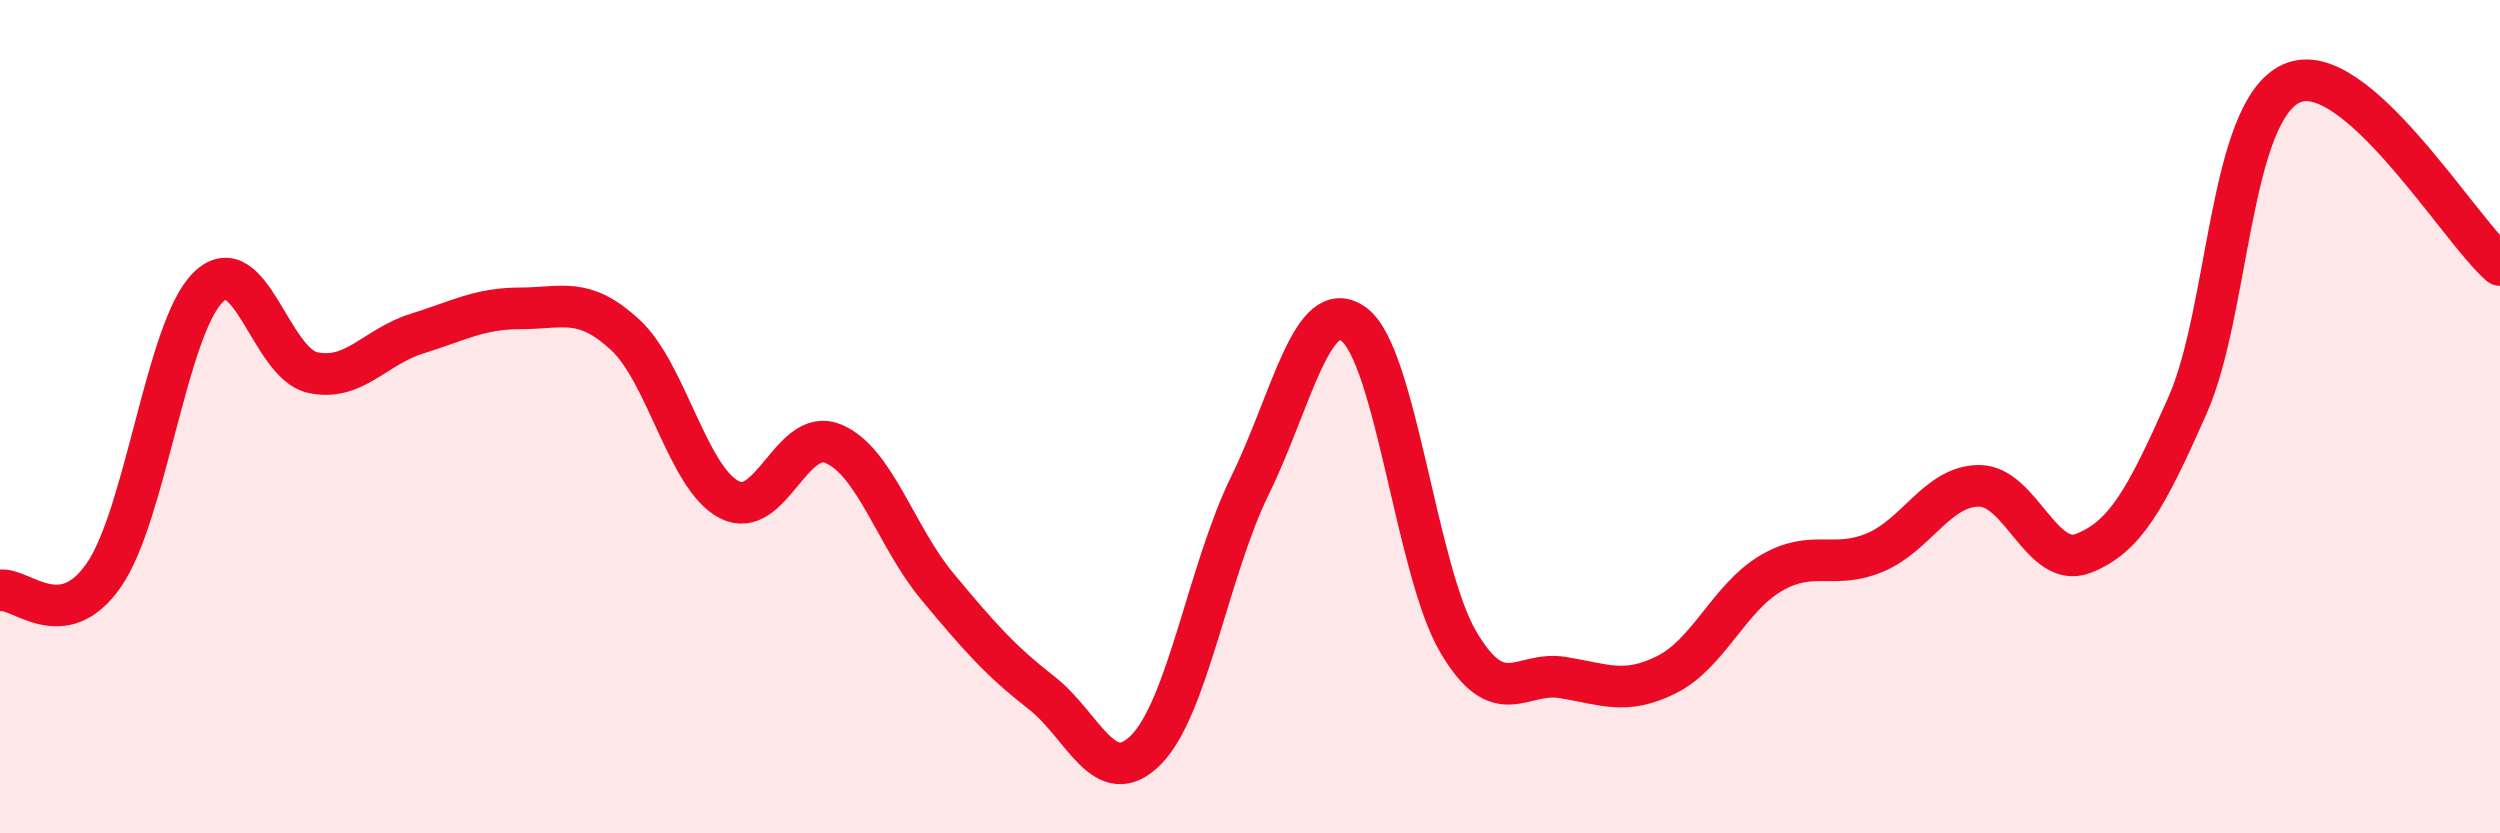 
    <svg width="60" height="20" viewBox="0 0 60 20" xmlns="http://www.w3.org/2000/svg">
      <path
        d="M 0,14.17 C 0.5,14.09 1.5,15.25 2.5,13.79 C 3.5,12.33 4,7.86 5,6.89 C 6,5.92 6.5,8.72 7.5,8.94 C 8.5,9.16 9,8.32 10,8.01 C 11,7.7 11.5,7.4 12.5,7.4 C 13.5,7.4 14,7.11 15,8.03 C 16,8.95 16.5,11.47 17.5,11.99 C 18.5,12.51 19,10.23 20,10.65 C 21,11.07 21.5,12.88 22.5,14.08 C 23.5,15.28 24,15.85 25,16.63 C 26,17.41 26.5,19 27.5,18 C 28.5,17 29,13.69 30,11.65 C 31,9.61 31.5,7.04 32.5,7.79 C 33.5,8.54 34,13.72 35,15.41 C 36,17.1 36.5,16.1 37.5,16.26 C 38.5,16.42 39,16.69 40,16.19 C 41,15.69 41.5,14.35 42.5,13.76 C 43.5,13.17 44,13.68 45,13.26 C 46,12.84 46.5,11.66 47.5,11.66 C 48.5,11.66 49,13.67 50,13.28 C 51,12.89 51.5,11.99 52.5,9.73 C 53.5,7.47 53.5,2.67 55,2 C 56.5,1.33 59,5.49 60,6.36L60 20L0 20Z"
        fill="#EB0A25"
        opacity="0.1"
        stroke-linecap="round"
        stroke-linejoin="round"
      />
      <path
        d="M 0,14.17 C 0.5,14.09 1.5,15.25 2.5,13.79 C 3.5,12.33 4,7.86 5,6.89 C 6,5.92 6.5,8.72 7.5,8.94 C 8.5,9.16 9,8.32 10,8.01 C 11,7.7 11.5,7.4 12.5,7.4 C 13.5,7.4 14,7.11 15,8.03 C 16,8.95 16.5,11.47 17.5,11.99 C 18.5,12.51 19,10.23 20,10.65 C 21,11.07 21.5,12.88 22.5,14.08 C 23.5,15.28 24,15.85 25,16.63 C 26,17.41 26.5,19 27.5,18 C 28.5,17 29,13.69 30,11.65 C 31,9.61 31.5,7.04 32.5,7.79 C 33.5,8.54 34,13.72 35,15.41 C 36,17.1 36.5,16.1 37.5,16.26 C 38.5,16.42 39,16.69 40,16.19 C 41,15.69 41.5,14.35 42.5,13.76 C 43.5,13.17 44,13.68 45,13.26 C 46,12.84 46.5,11.66 47.5,11.66 C 48.5,11.66 49,13.67 50,13.28 C 51,12.89 51.5,11.99 52.5,9.73 C 53.5,7.47 53.5,2.67 55,2 C 56.5,1.33 59,5.49 60,6.36"
        stroke="#EB0A25"
        stroke-width="1"
        fill="none"
        stroke-linecap="round"
        stroke-linejoin="round"
      />
    </svg>
  